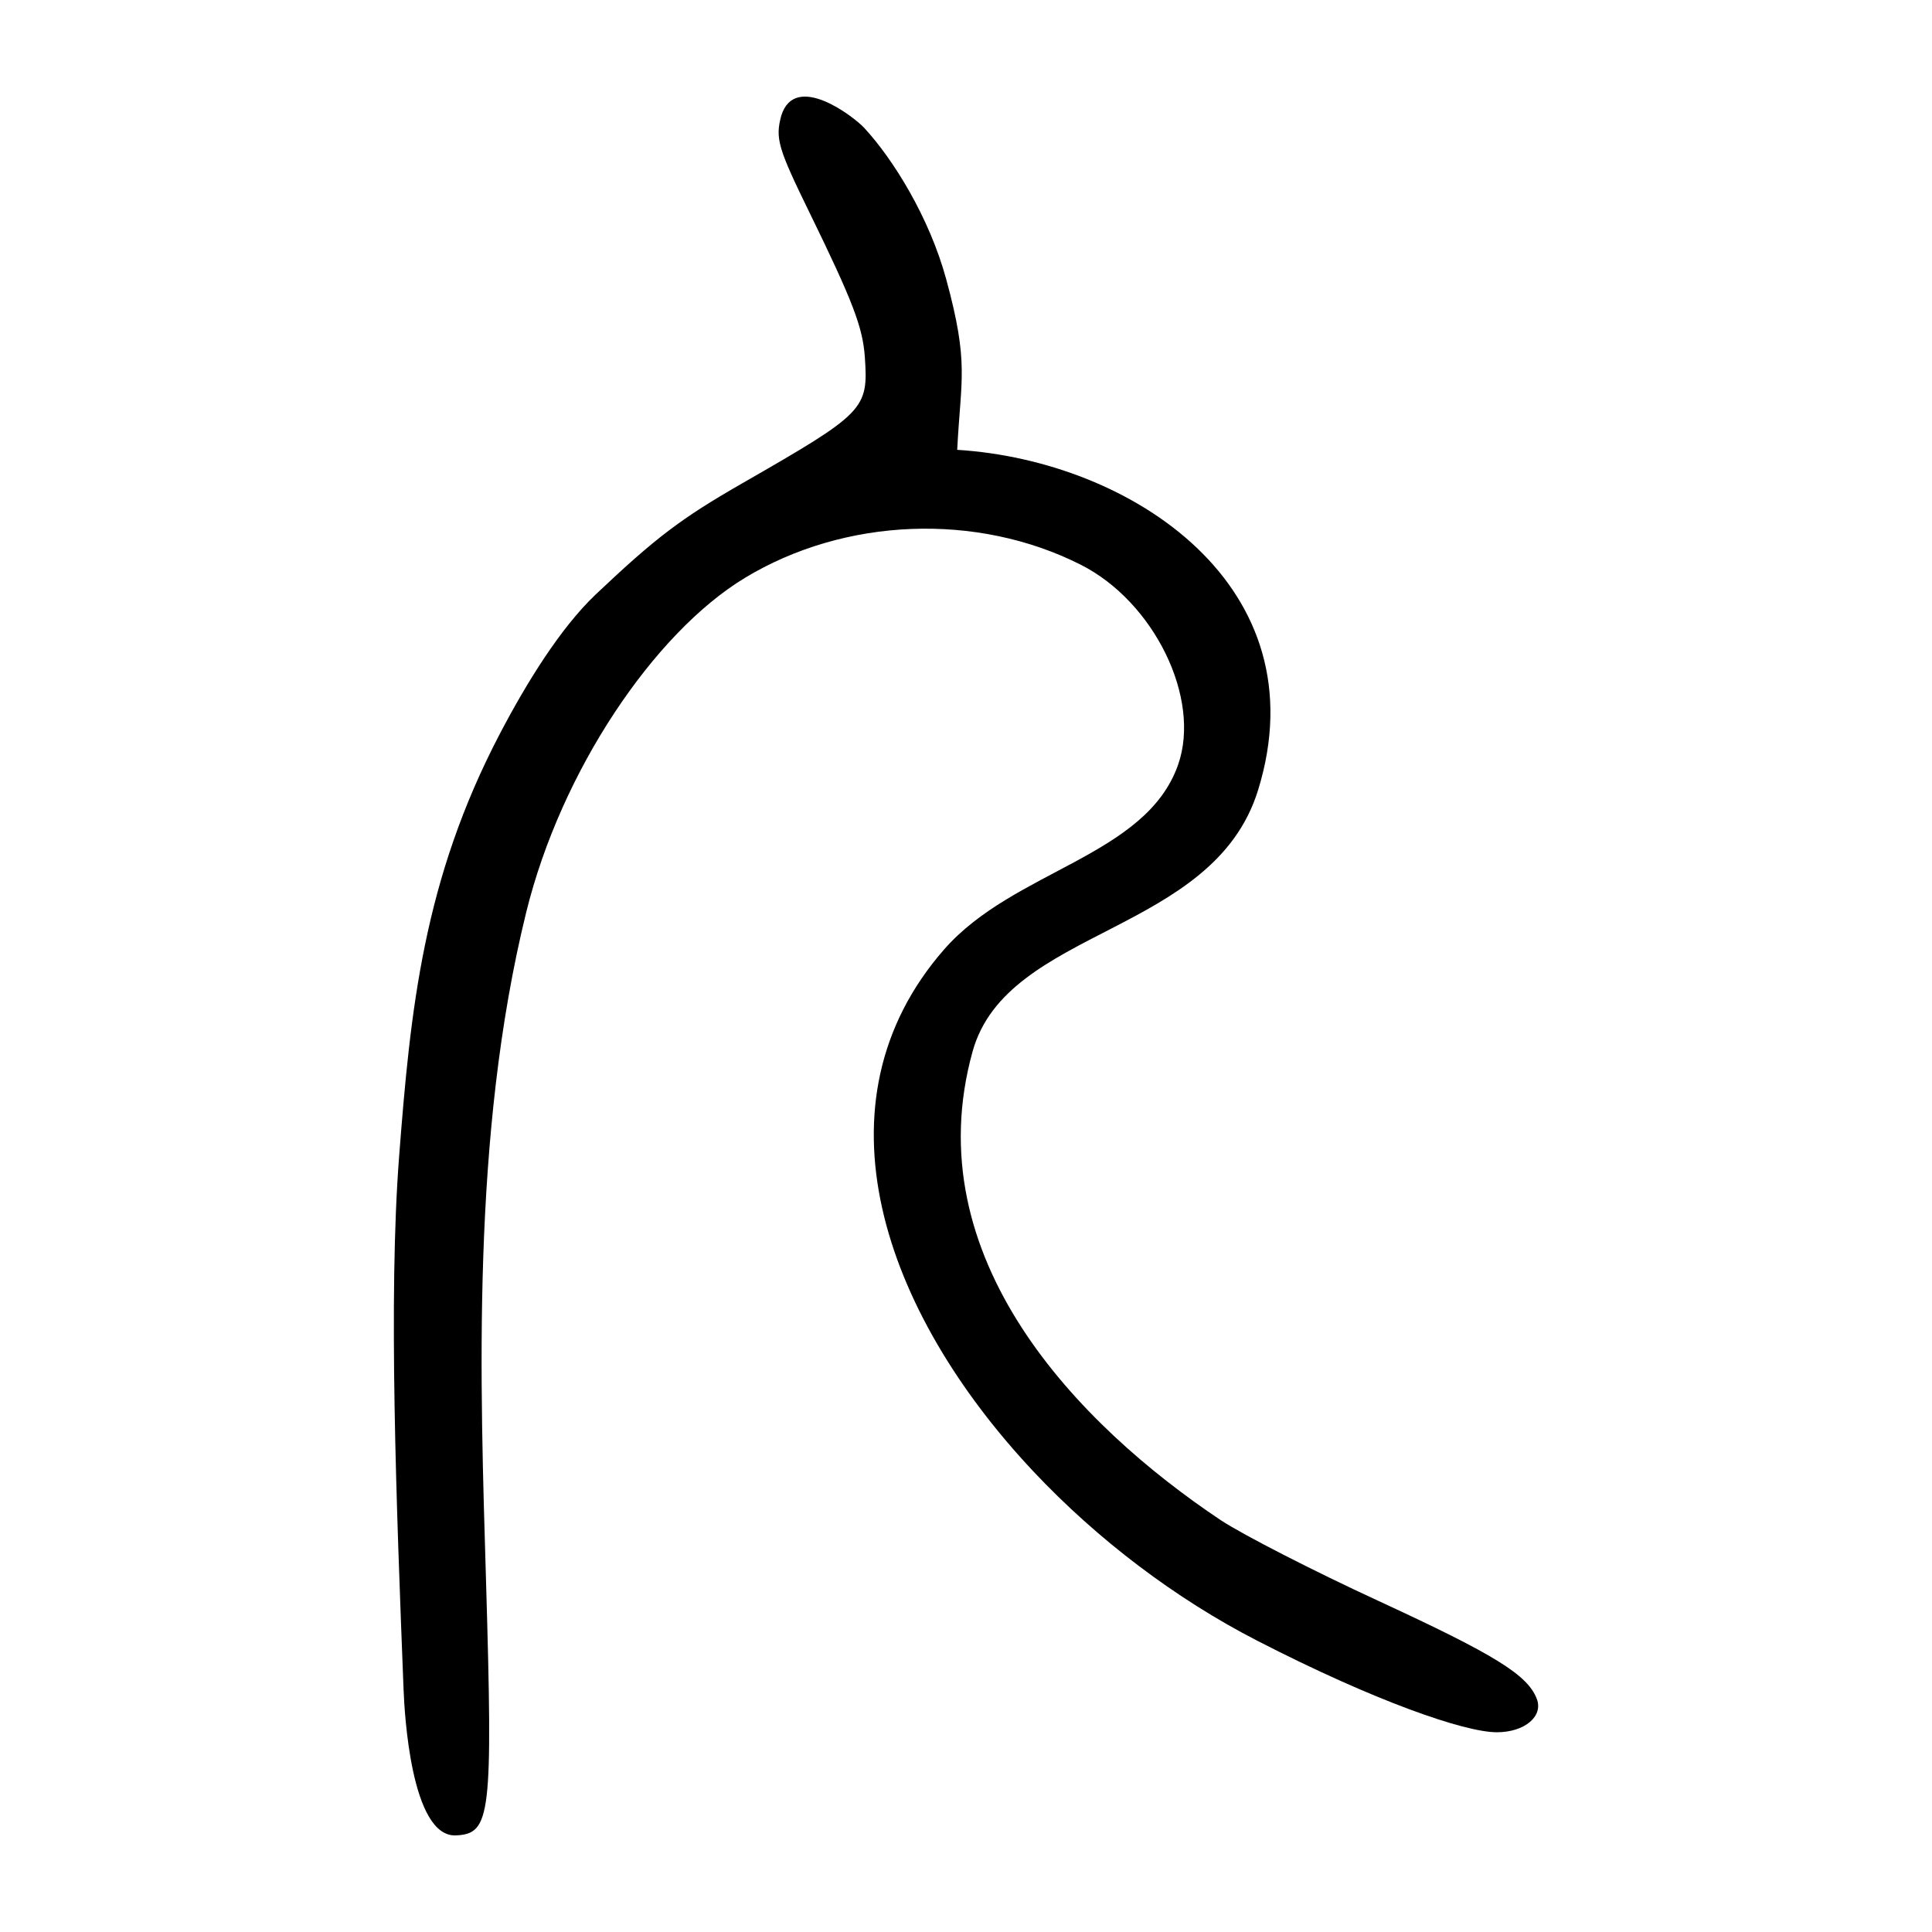 <?xml version="1.0" encoding="UTF-8" standalone="no"?>
<svg
   xmlns:dc="http://purl.org/dc/elements/1.1/"
   xmlns:cc="http://creativecommons.org/ns#"
   xmlns:rdf="http://www.w3.org/1999/02/22-rdf-syntax-ns#"
   xmlns:svg="http://www.w3.org/2000/svg"
   xmlns="http://www.w3.org/2000/svg"
   viewBox="0 0 300 300"
   height="300"
   width="300"
   id="svg851"
   version="1.1">
  <defs
     id="defs855" />
  <path
     id="path861"
     d="m 62.669,262.431 c -1.114,-28.551 -2.375,-61.018 -0.7,-82.783 1.768,-22.978 3.768,-43.037 15.679,-65.766 4.139,-7.898 9.347,-16.325 14.822,-21.547 9.362,-8.859 13.279,-11.831 22.788,-17.288 19.061,-10.939 19.594,-11.488 19.033,-19.608 -0.32,-4.631 -1.881,-8.699 -8.659,-22.568 -4.836,-9.896 -5.268,-11.383 -4.32,-14.904 2.155,-6.907 11.298,0.183 12.872,1.878 4.494,4.856 10.111,13.868 12.739,23.497 3.596,13.174 2.272,15.399 1.712,26.507 27.205,1.698 56.482,21.305 46.715,52.849 -6.963,22.488 -38.953,21.266 -44.322,40.56 -8.925,32.072 16.368,57.996 38.57,72.82 3.492,2.29 14.473,7.912 24.403,12.493 18.14,8.369 23.218,11.51 24.636,15.238 1.033,2.718 -1.914,5.175 -6.208,5.175 -5.002,0 -18.952,-4.829 -37.185,-14.204 -12.715,-6.538 -24.818,-15.711 -34.752,-26.268 -23.355,-24.819 -34.722,-57.282 -13.874,-81.1 10.804,-12.342 31.308,-14.403 36.313,-28.653 3.63,-10.337 -3.747,-25.332 -15.119,-31.073 -16.144,-8.15 -36.67,-7.337 -52.177,2.066 -14.077,8.536 -28.518,29.955 -33.922,51.895 -8.581,34.838 -7.137,73.425 -6.239,103.966 1.071,36.418 0.719,39.124 -4.665,39.385 -7.007,0.34 -8.009,-19.241 -8.138,-22.564 z"
     style="fill:#000000;stroke-width:0.728" />
</svg>
